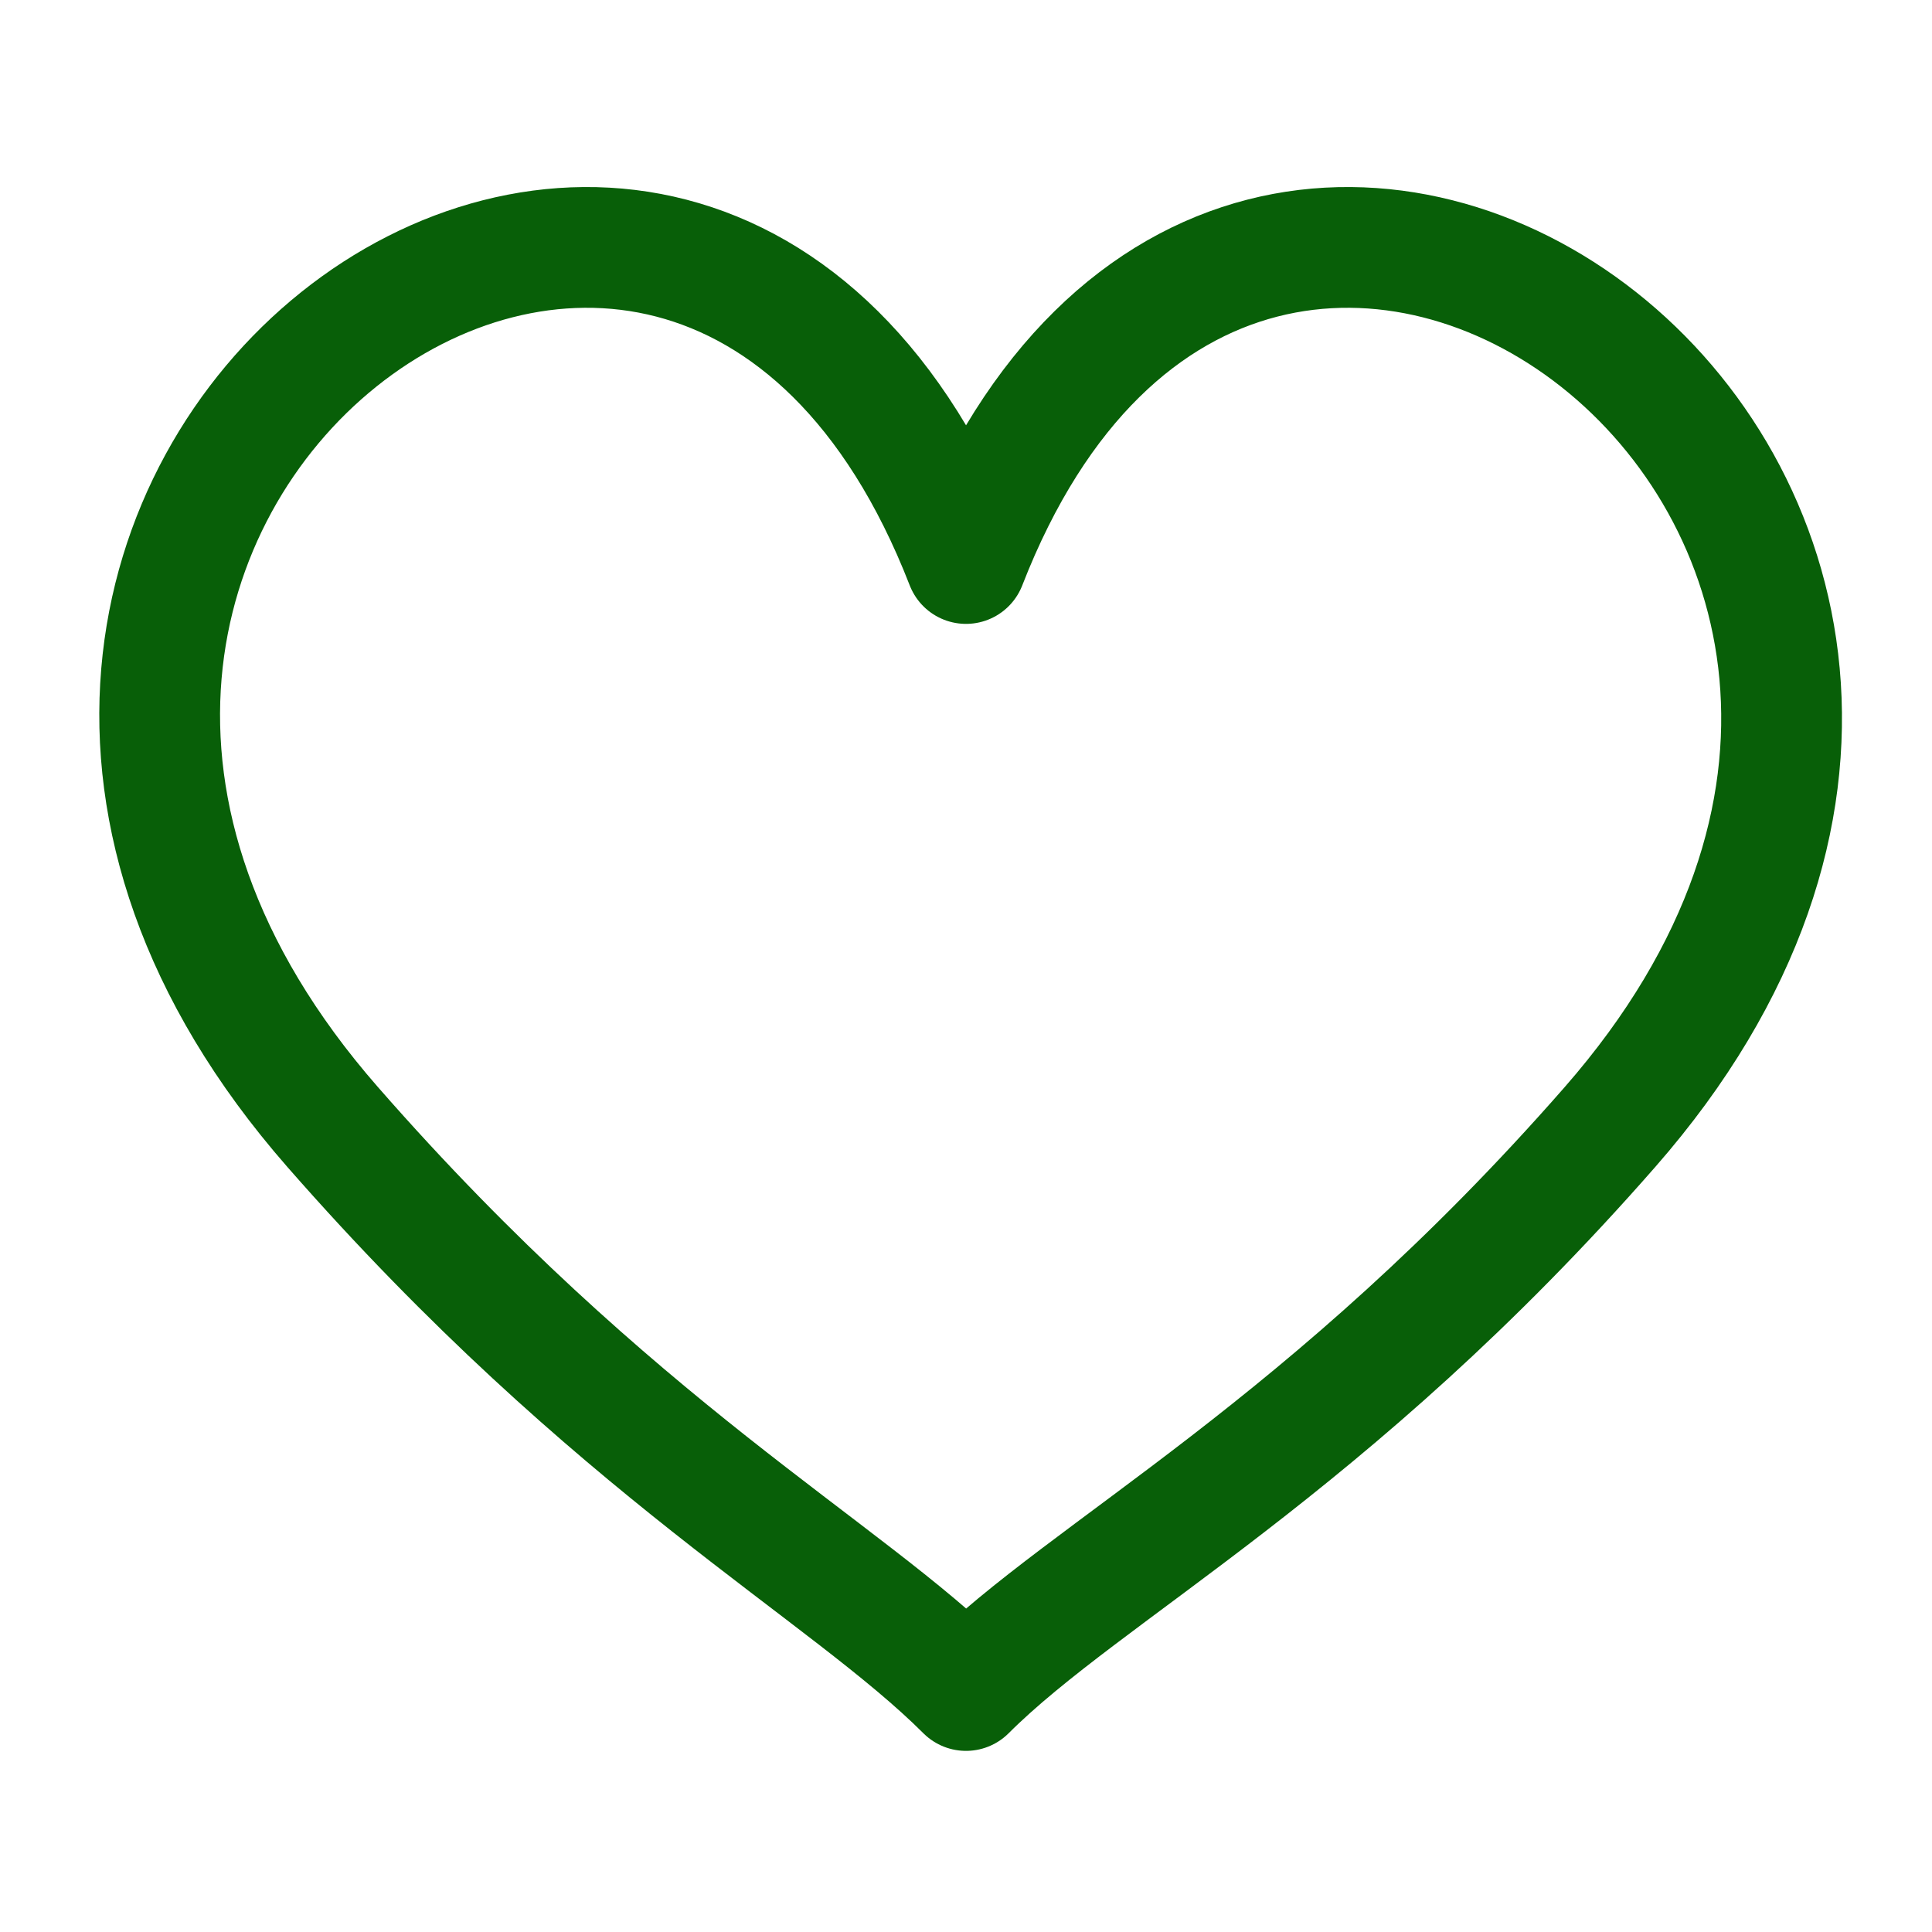 <svg width="24" height="24" viewBox="0 0 24 24" fill="none" xmlns="http://www.w3.org/2000/svg">
<path d="M20 14C26.789 6.243 15.5 -1.999 12 7C8.5 -1.999 -2.657 6.243 4.132 14C7.632 18 10.5 19.5 12 21C13.5 19.5 16.5 18 20 14Z" stroke="#085f08" stroke-width="1.5" stroke-linecap="round" stroke-linejoin="round"></path>
</svg>